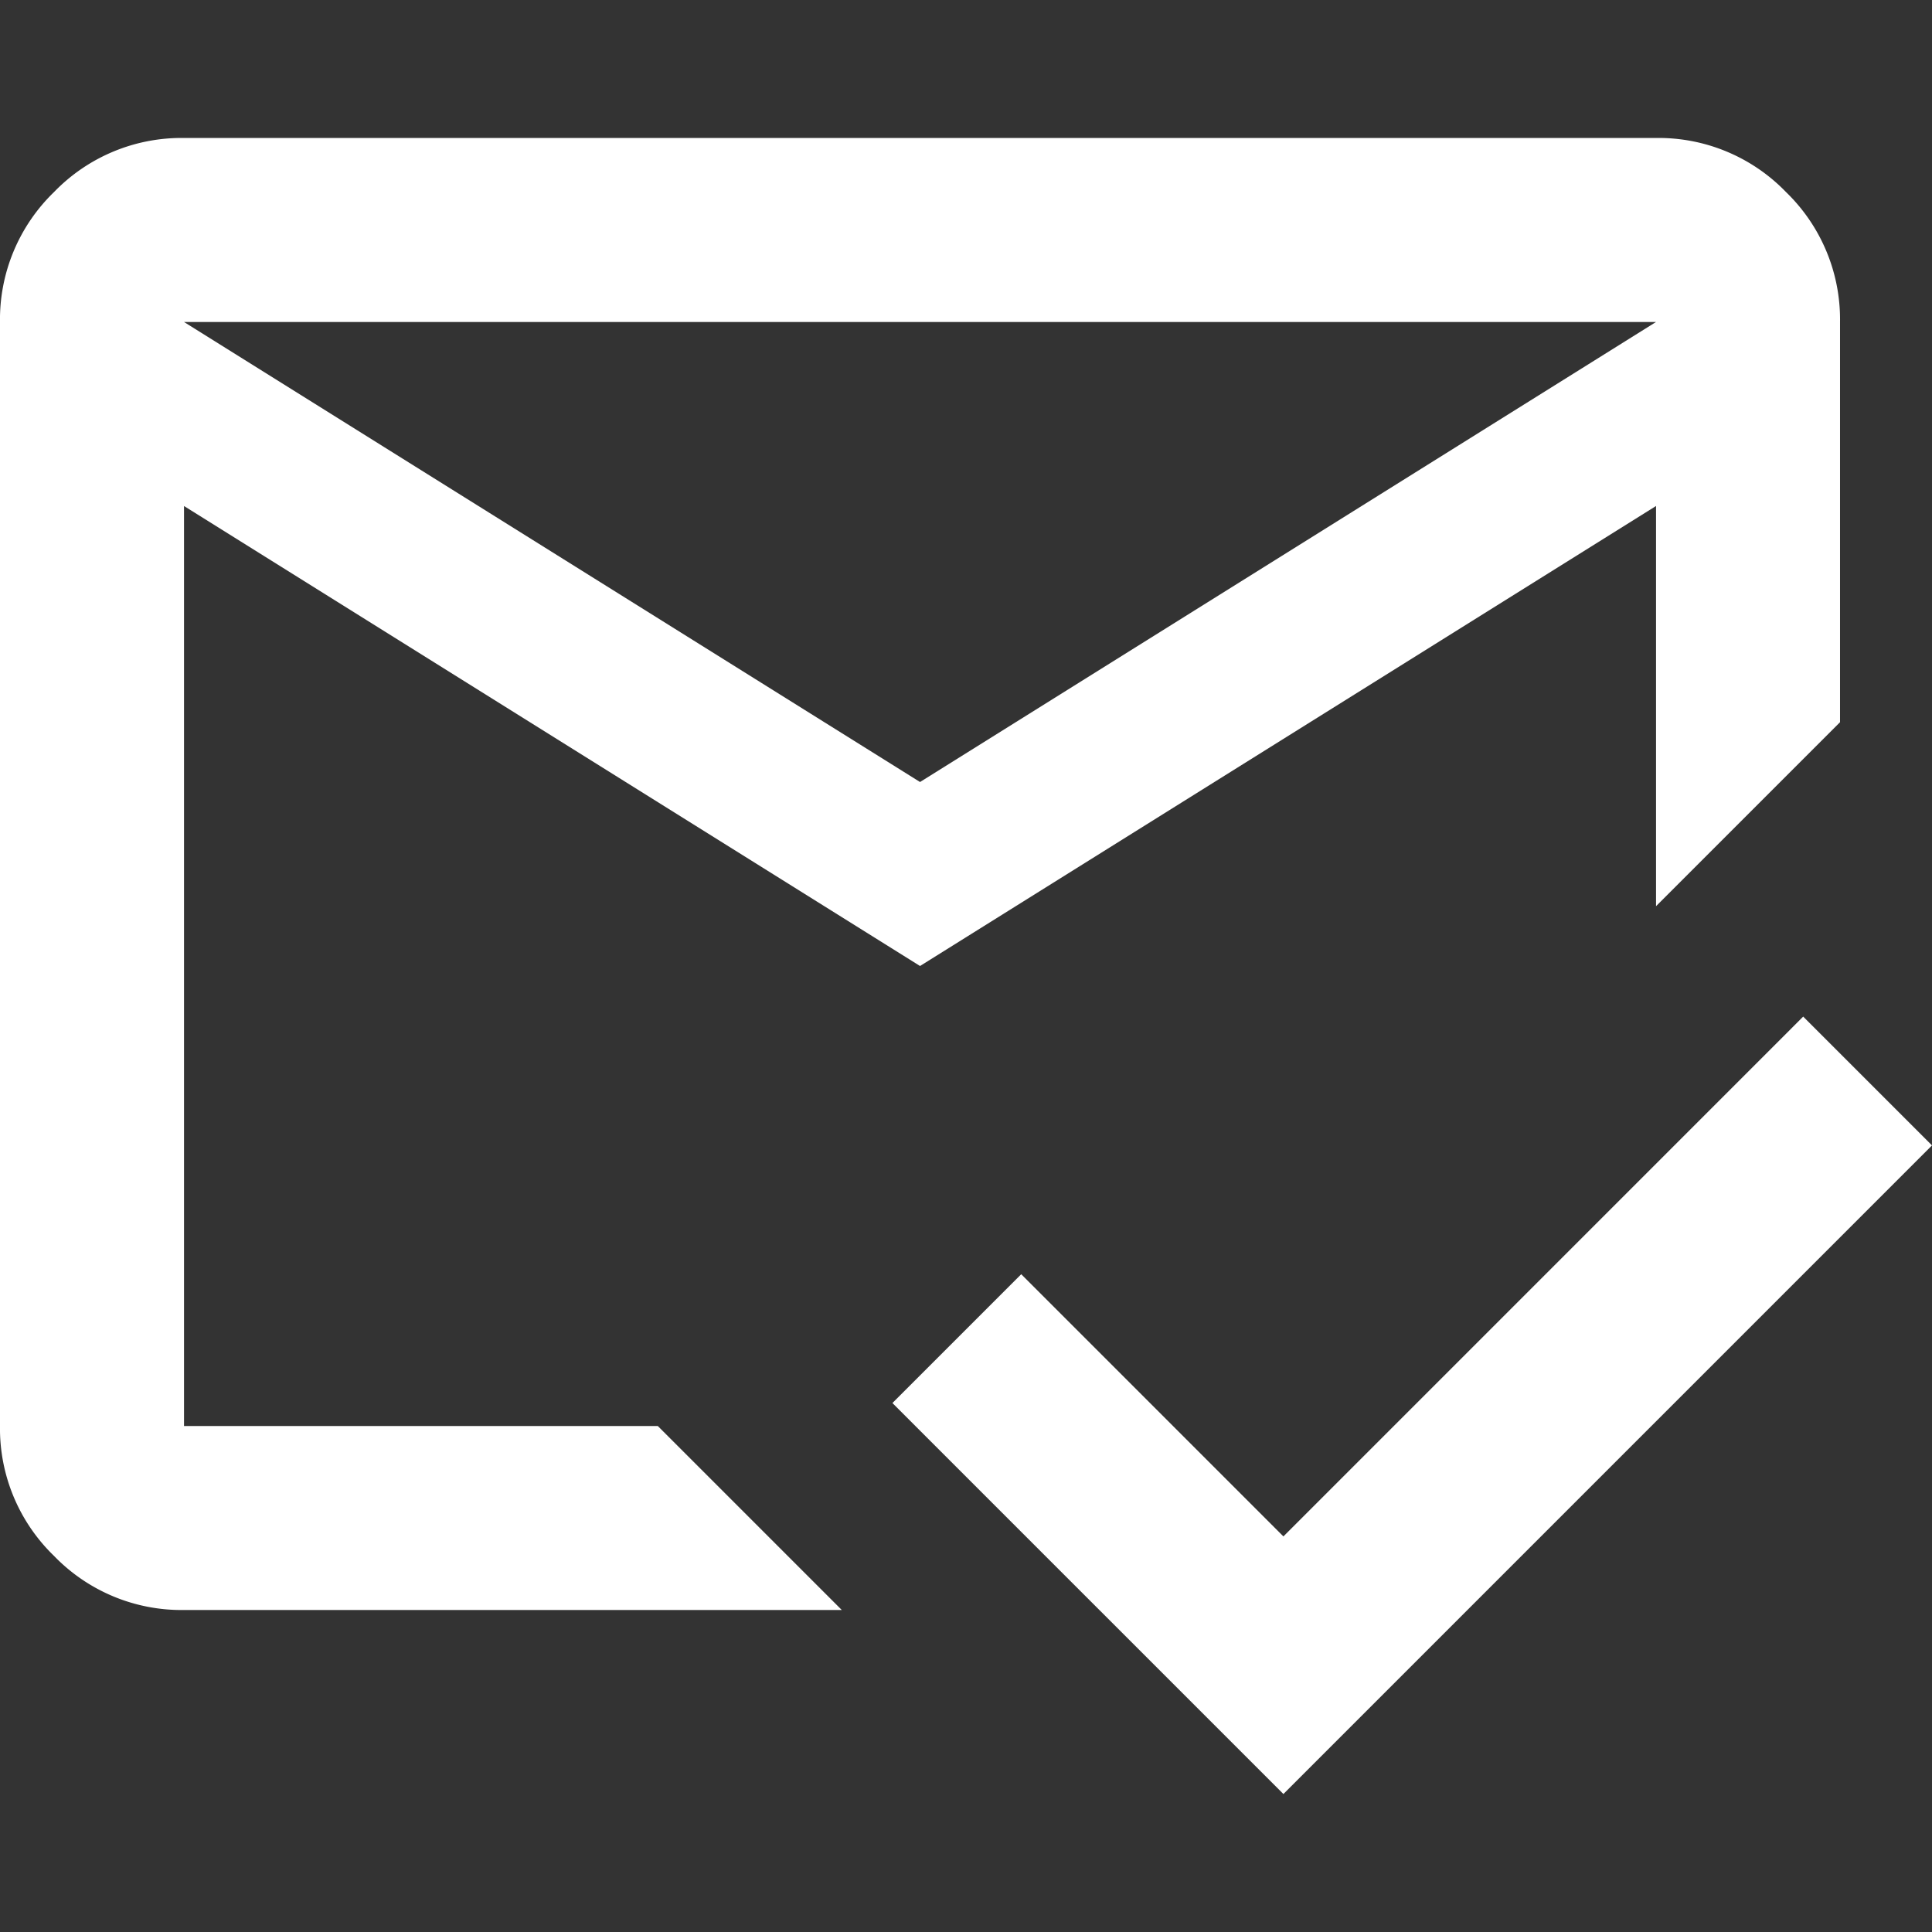 <svg xmlns="http://www.w3.org/2000/svg" xmlns:xlink="http://www.w3.org/1999/xlink" width="48" height="48" viewBox="0 0 48 48">
  <rect x="0" y="0" width="48" height="48" fill="#333333" stroke="none"/>
  <defs>
    <clipPath id="clip-path">
      <rect id="Rectangle_14148" data-name="Rectangle 14148" width="48" height="48" transform="translate(474 1311)" fill="#fff"/>
    </clipPath>
  </defs>
  <g id="Mask_Group_79" data-name="Mask Group 79" transform="translate(-474 -1311)" clip-path="url(#clip-path)">
    <path id="mark_email_read_24dp_E3E3E3_FILL0_wght400_GRAD0_opsz24" d="M36.457-4.571l-9.714-9.714,3.2-3.2,6.514,6.514L49.371-23.886l3.2,3.2ZM27.429-29.714,45.714-41.143H9.143Zm0,4.571L9.143-36.571v22.857H20.914l4.571,4.571H9.143a4.4,4.4,0,0,1-3.229-1.343,4.4,4.4,0,0,1-1.343-3.229V-41.143a4.4,4.4,0,0,1,1.343-3.229,4.4,4.4,0,0,1,3.229-1.343H45.714a4.4,4.4,0,0,1,3.229,1.343,4.4,4.4,0,0,1,1.343,3.229V-31.2l-4.571,4.571v-9.943ZM27.429-25.143ZM27.429-29.714ZM27.429-25.143Z" transform="translate(469.429 1360.143)" fill="#fff"/>
  </g>
</svg>
